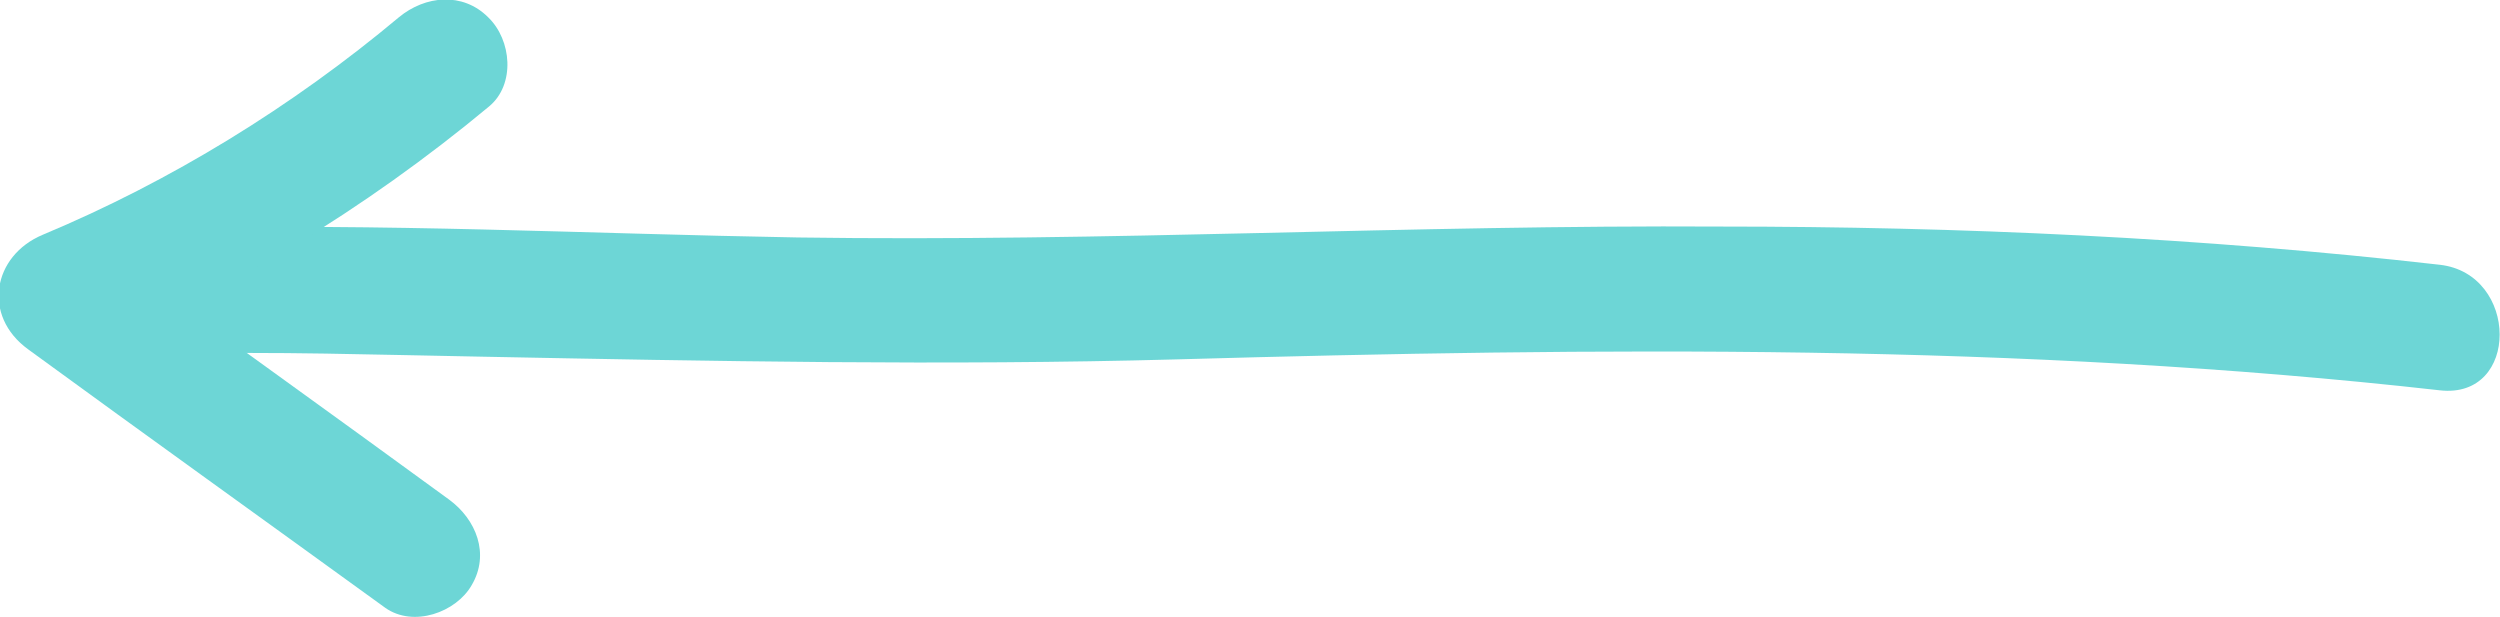 <svg xmlns="http://www.w3.org/2000/svg" width="77" height="19" viewBox="0 0 77 19" fill="none"><g clip-path="url(#clip0_1071_1049)"><path d="M75.148 12.022C62.217 10.565 49.201 10.705 36.242 11.069C29.089 11.265 21.964 11.125 14.811 10.985C11.613 10.929 8.415 10.817 5.245 10.901C2.749 10.957 2.749 7.09 5.245 7.034C11.669 6.866 18.149 7.202 24.572 7.314C34.054 7.454 43.507 6.922 52.988 6.978C60.365 6.978 67.771 7.314 75.148 8.155C77.589 8.435 77.617 12.302 75.148 12.022Z" fill="#6DD6D6"></path><path d="M15.063 3.279C11.22 6.473 6.984 9.024 2.384 10.957C2.524 9.78 2.693 8.603 2.833 7.426C6.508 10.088 10.182 12.723 13.829 15.385C14.671 16.001 15.091 17.066 14.53 18.019C14.053 18.86 12.735 19.336 11.865 18.72C8.191 16.057 4.516 13.423 0.869 10.761C-0.561 9.724 -0.225 7.875 1.318 7.23C5.273 5.577 9.004 3.279 12.286 0.532C13.1 -0.14 14.25 -0.252 15.035 0.532C15.764 1.233 15.877 2.606 15.063 3.279Z" fill="#6DD6D6"></path></g><defs><clipPath id="clip0_1071_1049"><rect width="77" height="19" fill="white" transform="matrix(-1 0 0 1 77 0)"></rect></clipPath></defs></svg>